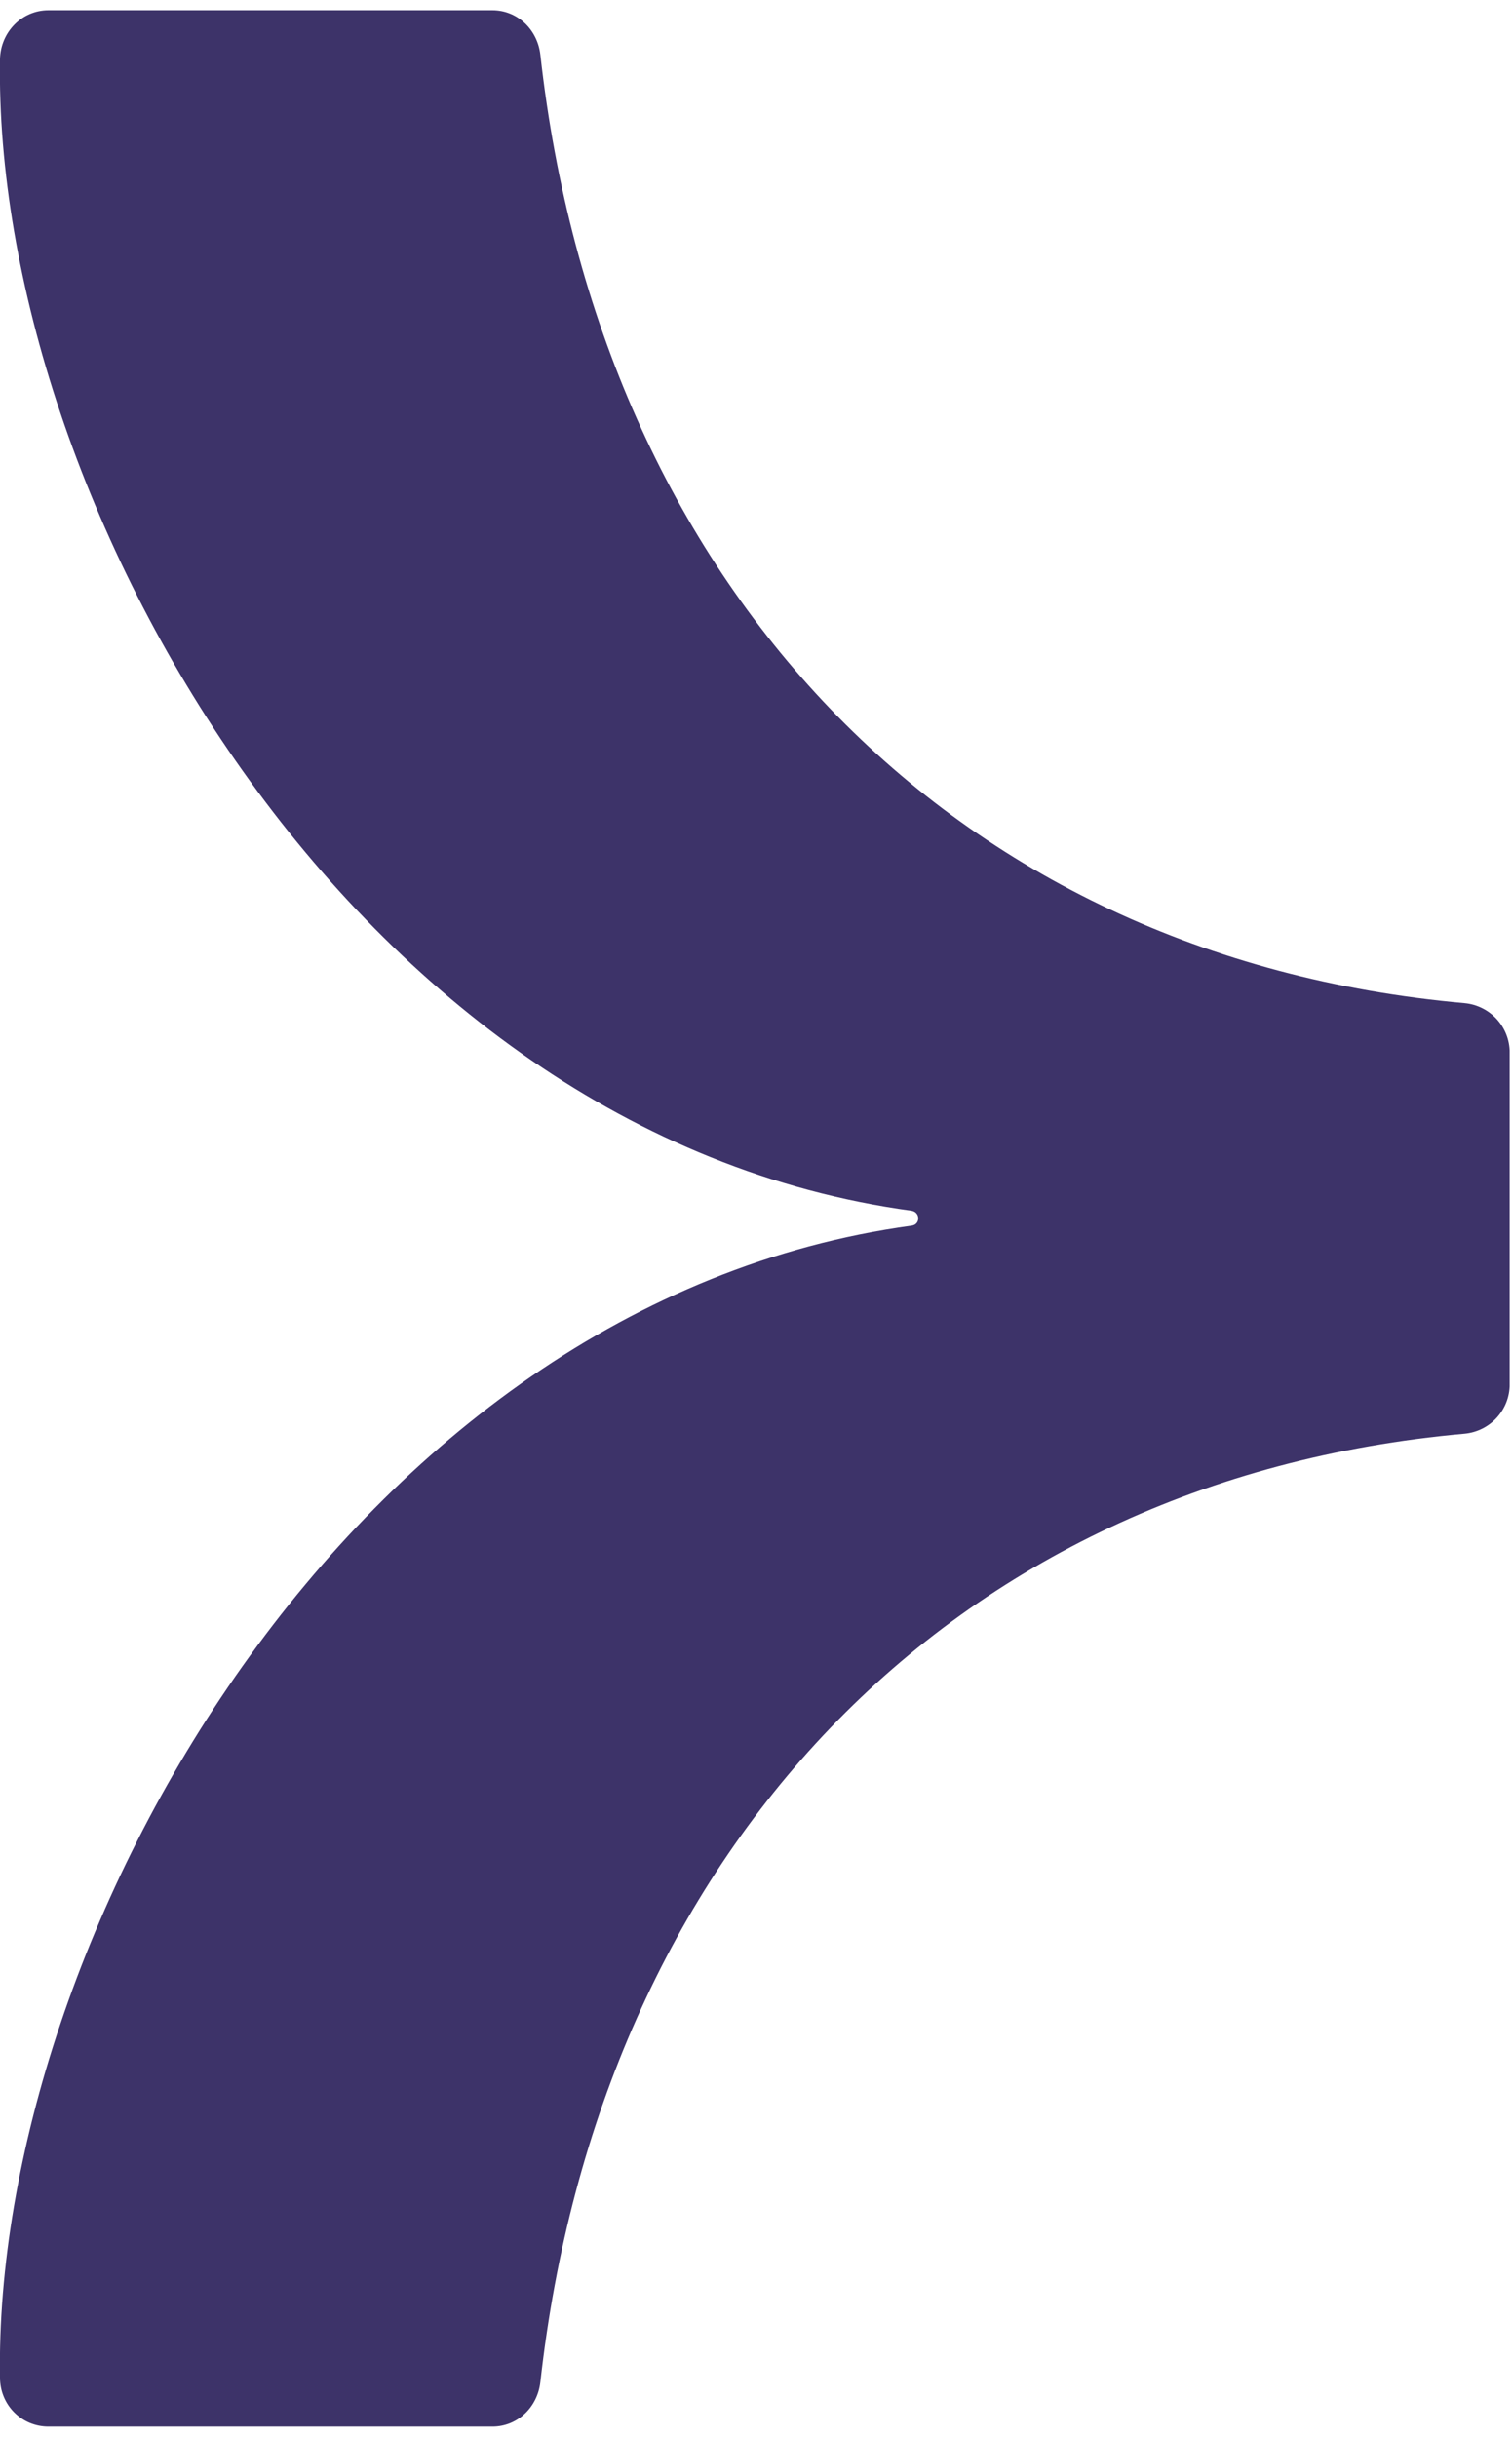 <svg xmlns="http://www.w3.org/2000/svg" width="36" height="58" viewBox="0 0 36 58" fill="none"><g clip-path="url(#clip0_15636_3713)"><path d="M11.725 57.755C12.318 57.755 12.799 57.298 12.866 56.692C14.264 44.167 22.554 35.222 34.871 34.124C35.475 34.067 35.945 33.564 35.945 32.946V25.054C35.945 24.436 35.475 23.933 34.871 23.876C22.554 22.777 14.264 13.833 12.866 1.308C12.799 0.702 12.318 0.244 11.725 0.244H1.153C0.515 0.244 0.012 0.771 0 1.411C-0.167 11.843 8.335 26.998 21.704 28.817C21.916 28.851 21.916 29.149 21.704 29.172C8.335 31.002 -0.167 46.157 0 56.589C0 57.241 0.515 57.755 1.153 57.755H11.725Z" fill="#3D3369"></path></g><defs><clipPath id="clip0_15636_3713"><rect width="35.944" height="57.511" fill="white" transform="translate(0 0.244)"></rect></clipPath></defs></svg>